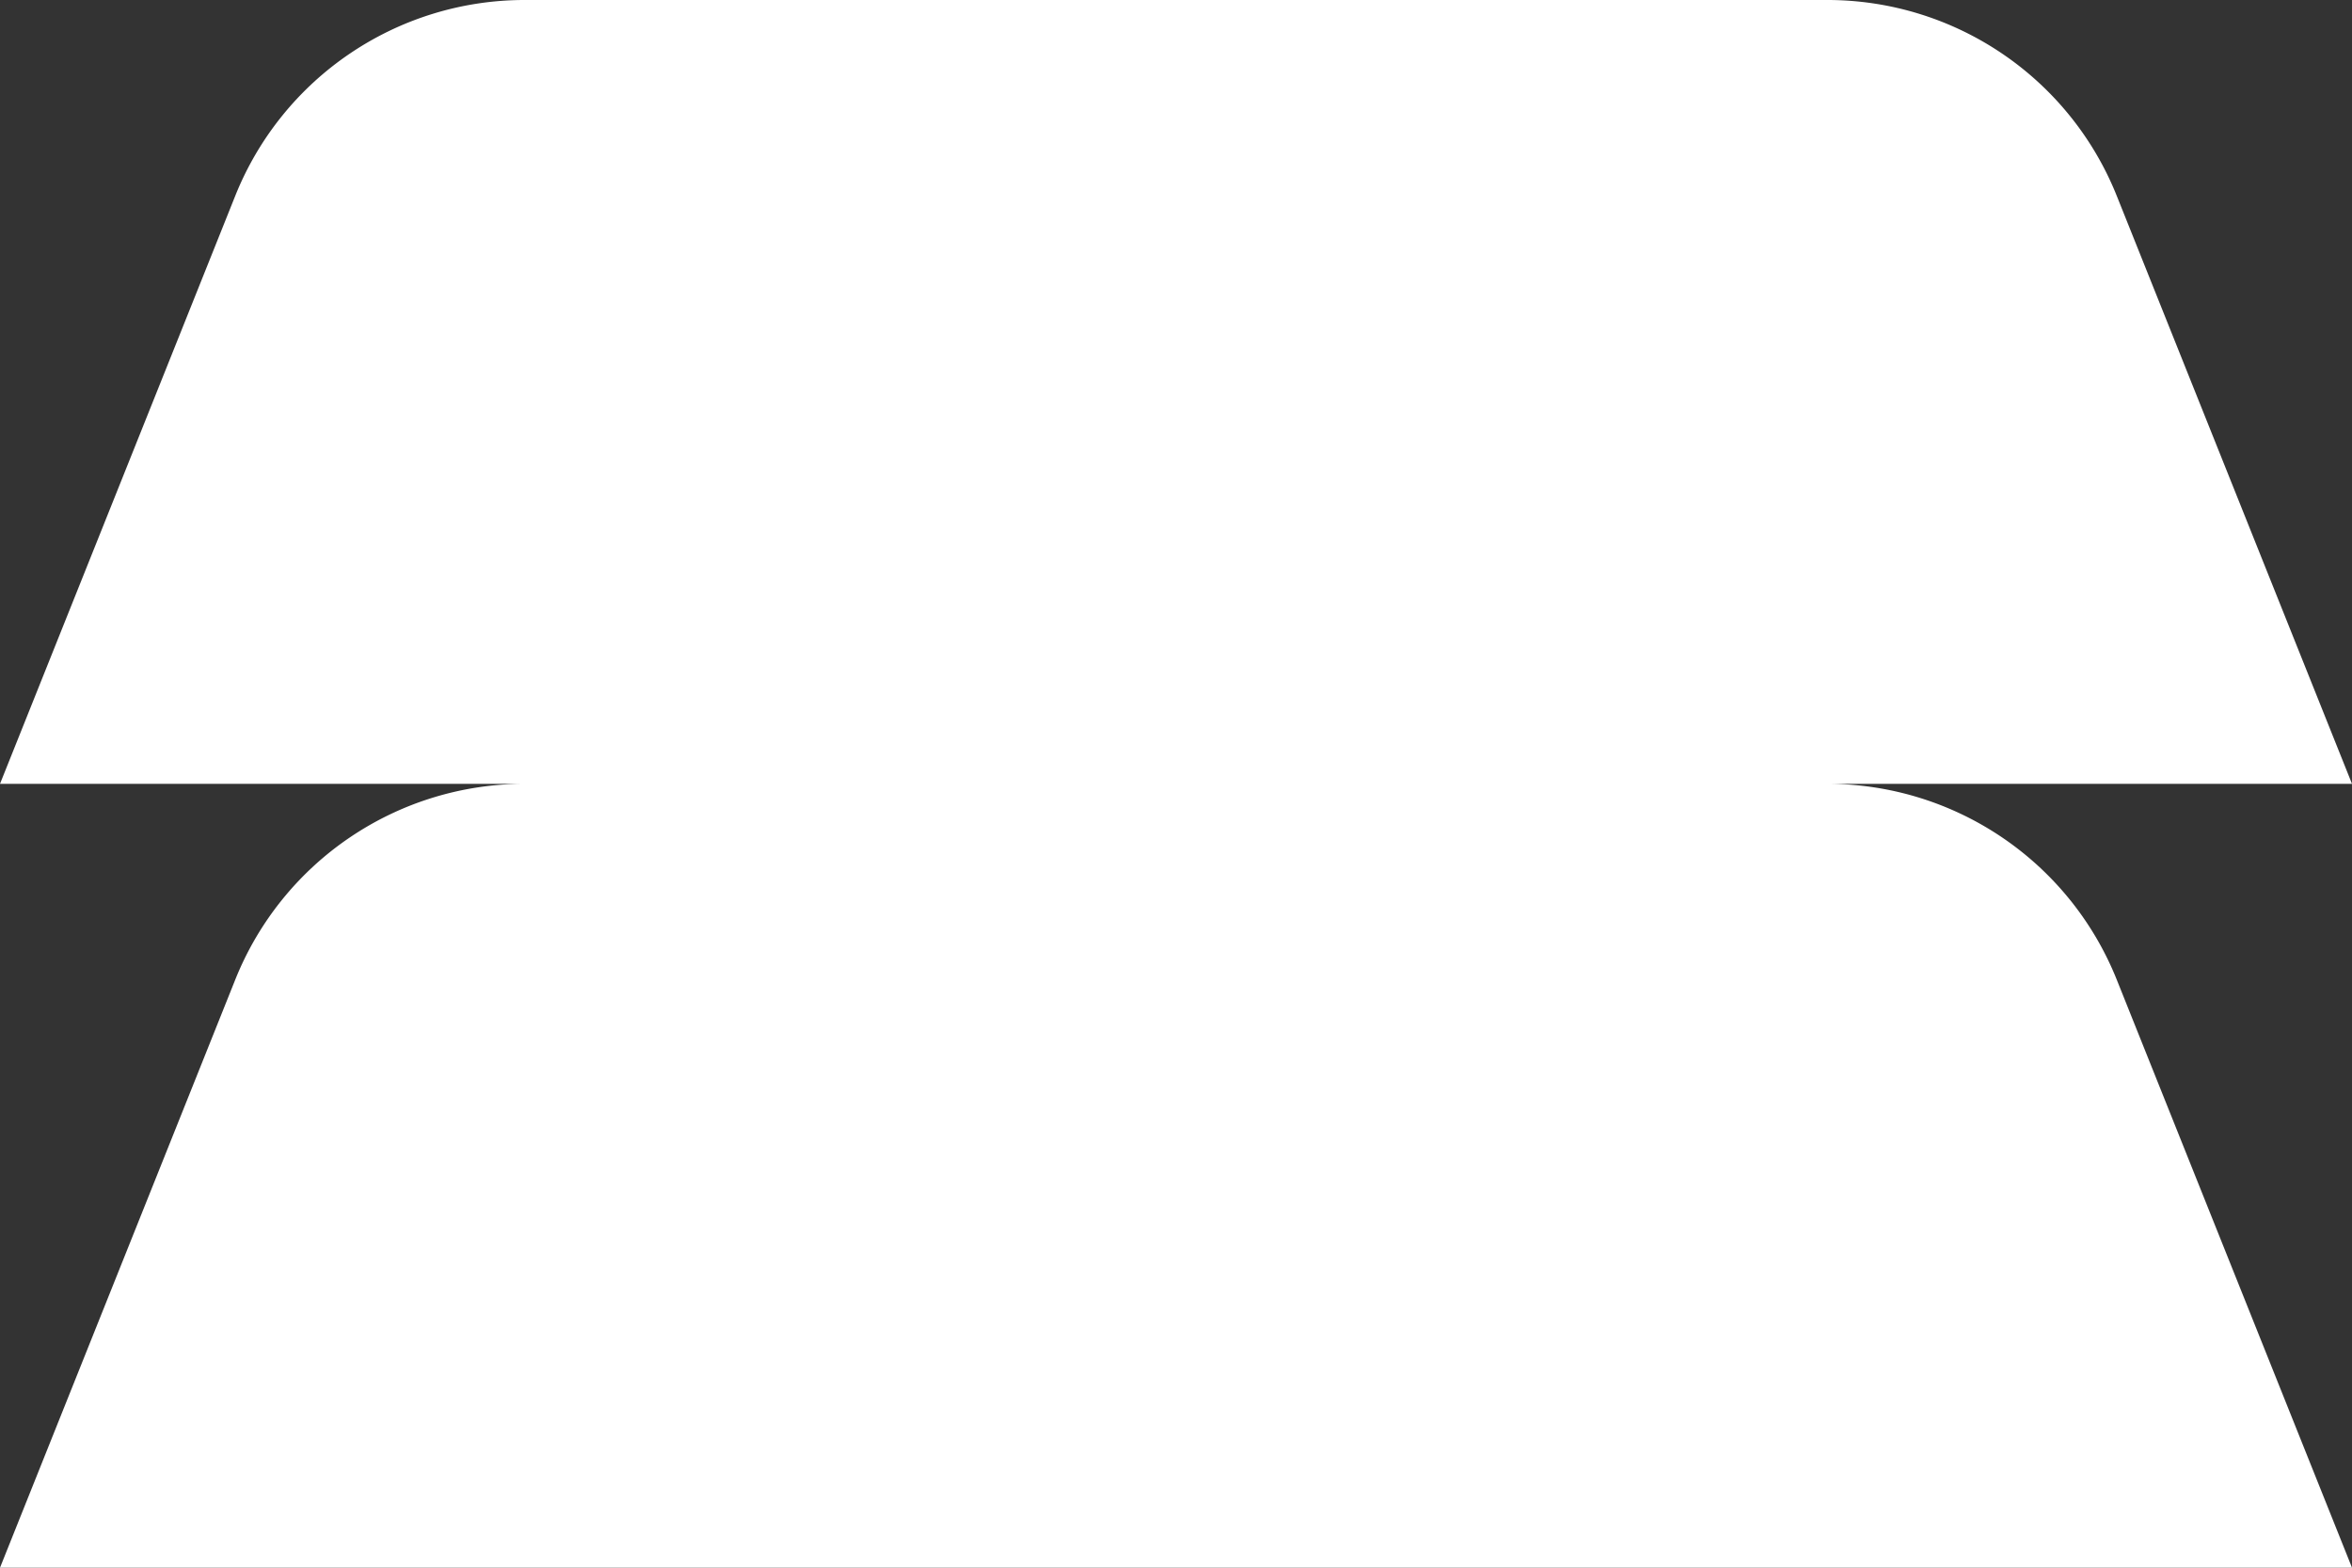 <svg xmlns="http://www.w3.org/2000/svg" width="75.087" height="50.058" viewBox="0 0 75.087 50.058">
  <rect x="0" y="0" width="75.087" height="50.058" fill="#333333" stroke="none"/>
  <path id="Trazado_44" data-name="Trazado 44" d="M3038.434,3851.142h16.748l-7.51-18.775a9.951,9.951,0,0,0-9.238-6.254h-41.592a9.949,9.949,0,0,0-9.237,6.254l-7.51,18.775h16.747a9.949,9.949,0,0,0-9.237,6.254l-7.51,18.775h75.087l-7.51-18.775A9.951,9.951,0,0,0,3038.434,3851.142Z" transform="translate(-2980.095 -3826.113)" fill="#fff"/>
</svg>
